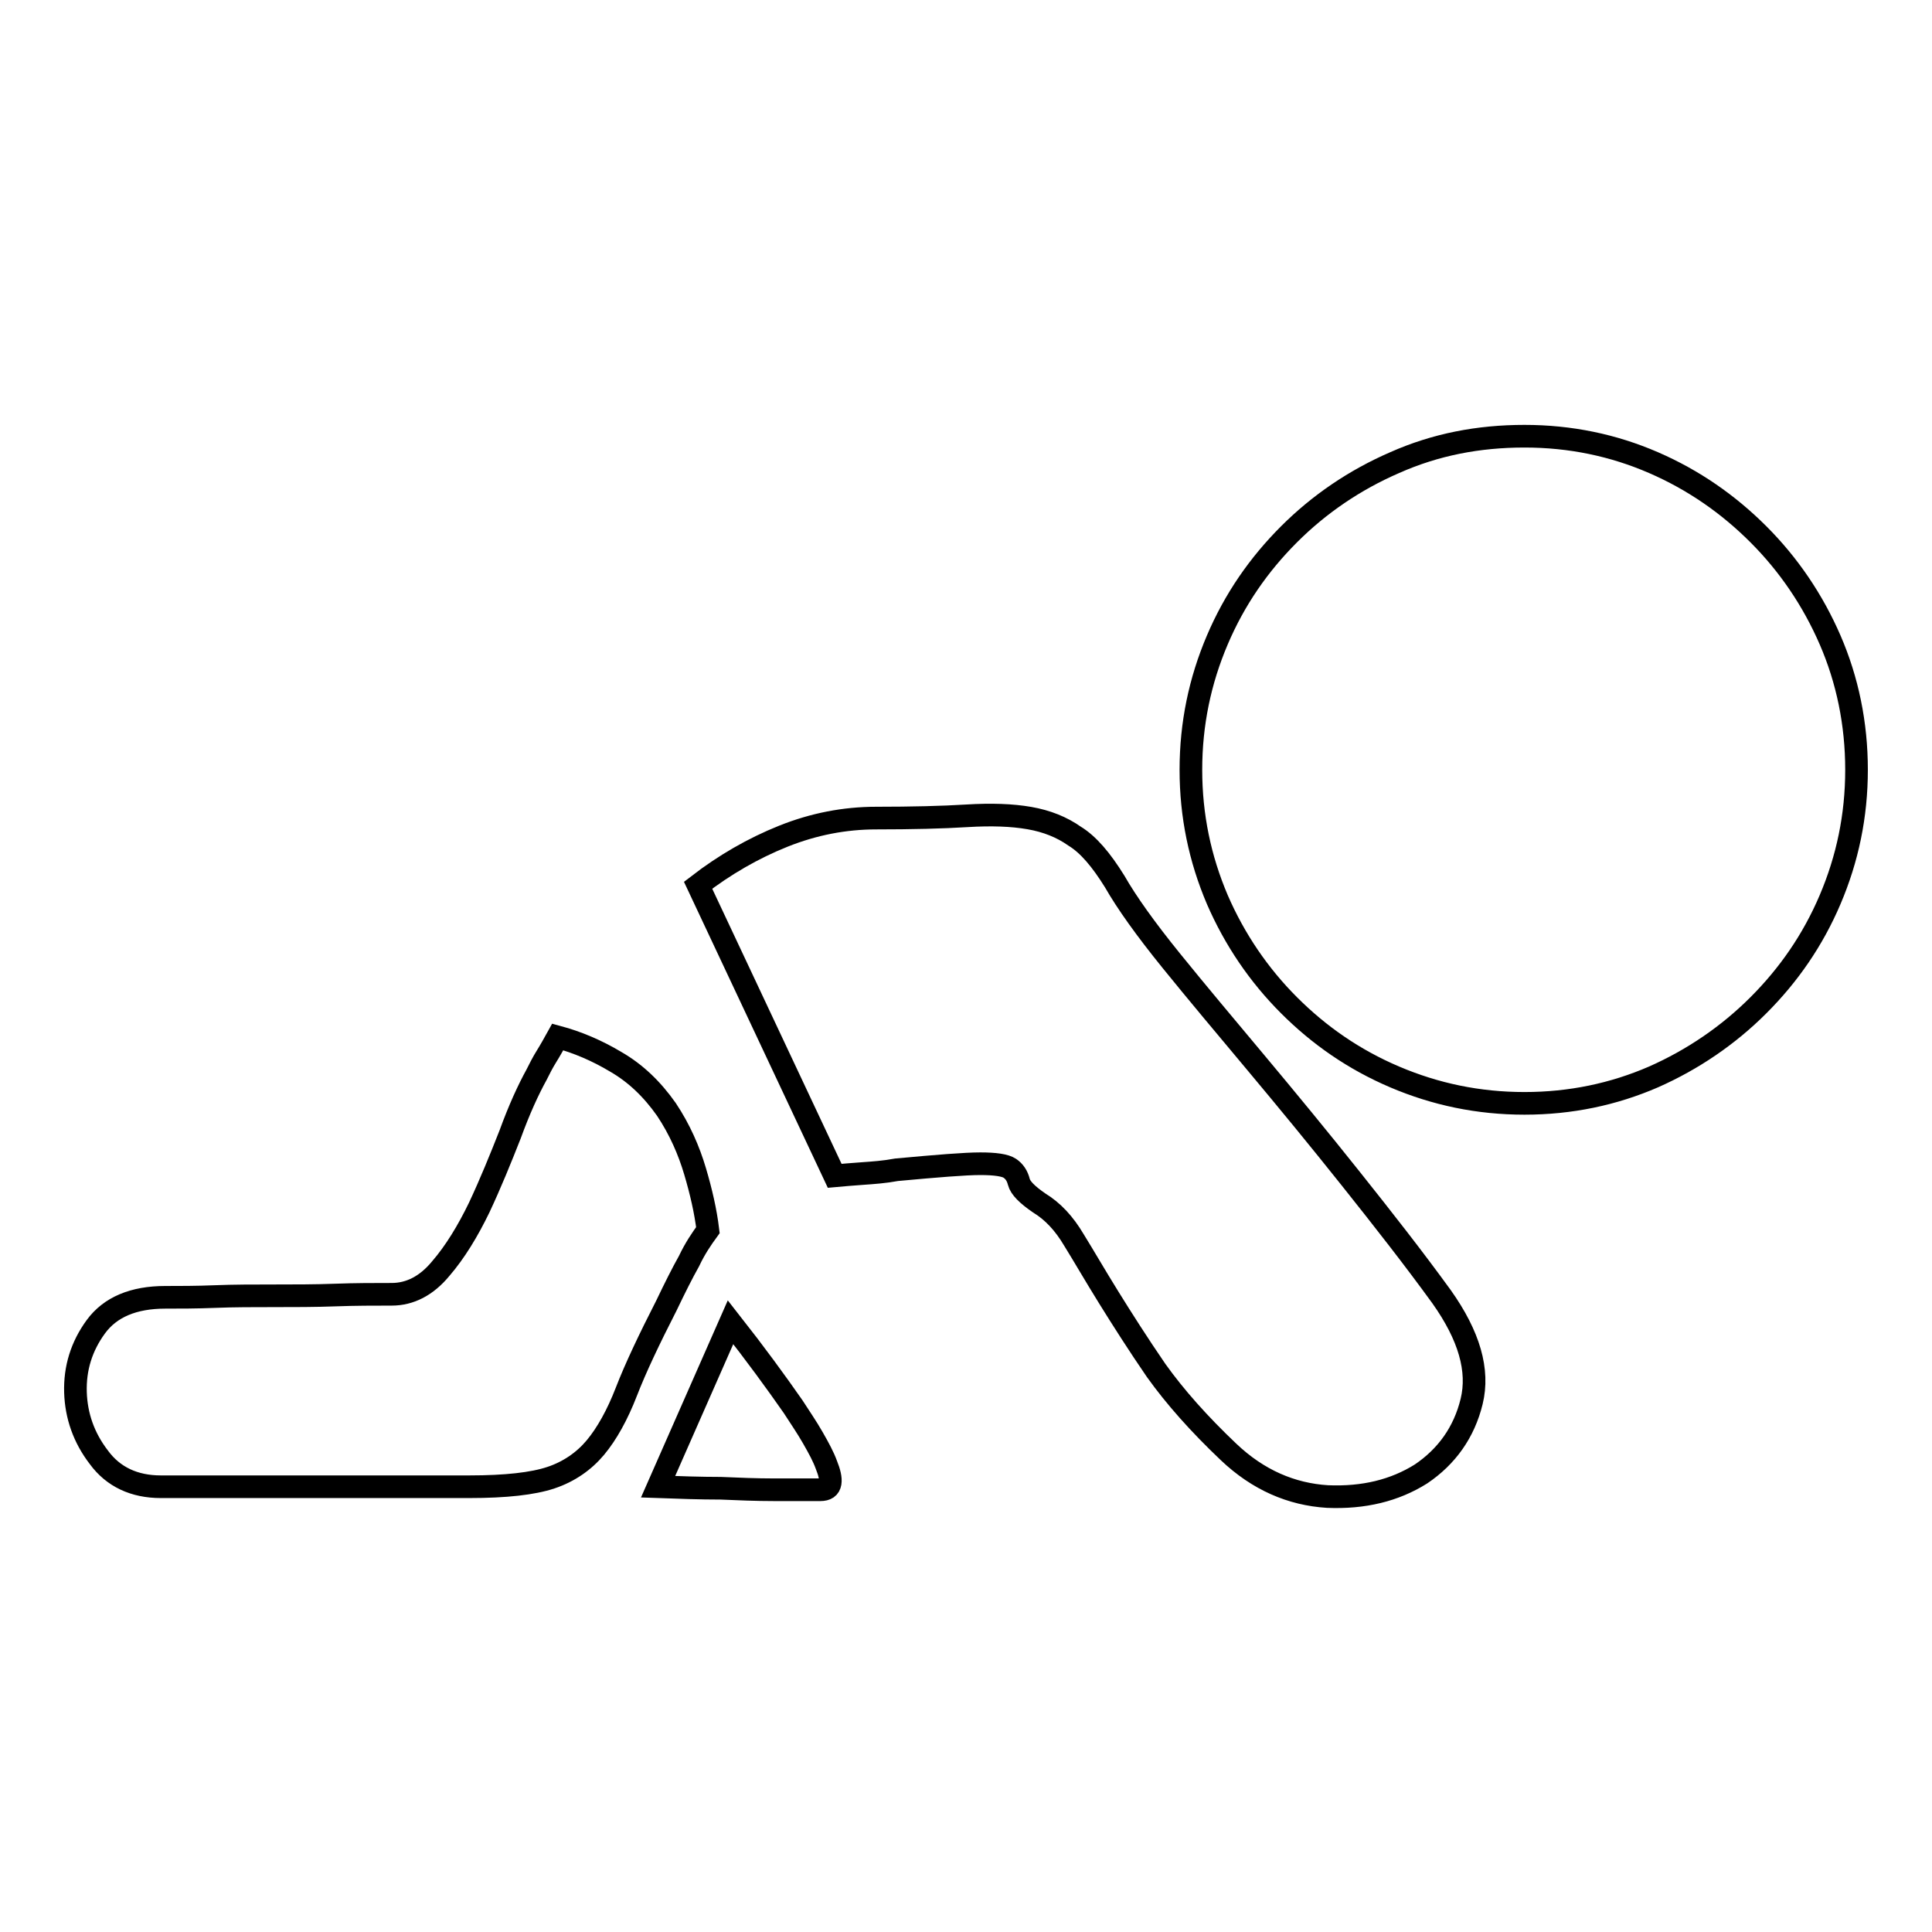 <?xml version="1.0" encoding="utf-8"?>
<!-- Svg Vector Icons : http://www.onlinewebfonts.com/icon -->
<!DOCTYPE svg PUBLIC "-//W3C//DTD SVG 1.1//EN" "http://www.w3.org/Graphics/SVG/1.1/DTD/svg11.dtd">
<svg version="1.1" xmlns="http://www.w3.org/2000/svg" xmlns:xlink="http://www.w3.org/1999/xlink" x="0px" y="0px" viewBox="0 0 256 256" enable-background="new 0 0 256 256" xml:space="preserve">
<g> <path stroke-width="3" fill-opacity="0" stroke="#000000"  d="M93.8,163c-0.8,1.1-1.7,2.4-2.5,4.1c-0.9,1.6-1.9,3.6-3,5.9c-2.3,4.5-4.1,8.3-5.3,11.4 c-1.2,3.1-2.6,5.6-4.1,7.4c-1.5,1.8-3.5,3.2-5.9,4c-2.4,0.8-6,1.2-10.8,1.2H21.3c-3.5,0-6.3-1.3-8.2-3.9c-2-2.6-3-5.5-3.1-8.6 c-0.1-3.2,0.8-6.1,2.7-8.7c1.9-2.6,5-3.9,9.2-3.9c1.9,0,4.1,0,6.6-0.1c2.5-0.1,5.1-0.1,7.8-0.1c2.7,0,5.4,0,8.1-0.1 c2.7-0.1,5.2-0.1,7.5-0.1c2.4,0,4.6-1.1,6.5-3.4c1.9-2.2,3.6-5,5.1-8.1c1.5-3.2,2.8-6.4,4.1-9.7c1.2-3.3,2.4-5.9,3.5-7.9 c0.4-0.8,0.8-1.6,1.3-2.4c0.5-0.8,1-1.7,1.5-2.6c2.6,0.7,5.2,1.8,7.7,3.3c2.6,1.5,4.8,3.6,6.7,6.3c1.8,2.7,3,5.5,3.8,8.2 S93.5,160.5,93.8,163L93.8,163z M96.8,175.2c3.3,4.2,6,7.9,8.3,11.2c0.9,1.4,1.8,2.7,2.6,4.1c0.8,1.4,1.4,2.5,1.8,3.6 c0.4,1,0.6,1.8,0.5,2.4c-0.1,0.6-0.5,0.9-1.3,0.9h-6.1c-2.4,0-4.8-0.1-7.1-0.2c-2.7,0-5.5-0.1-8.3-0.2L96.8,175.2z M202,57.8 c6.1,0,11.8,1.2,17.1,3.5c5.3,2.3,9.9,5.5,13.9,9.5c4,4,7.2,8.7,9.5,14s3.5,11.1,3.5,17.2s-1.2,11.8-3.5,17.2 c-2.3,5.4-5.5,10-9.5,14s-8.7,7.2-13.9,9.5c-5.3,2.3-11,3.5-17.1,3.5c-6.1,0-11.8-1.2-17.2-3.5c-5.4-2.3-10-5.5-14-9.5 s-7.2-8.7-9.5-14c-2.3-5.4-3.5-11.1-3.5-17.2s1.2-11.8,3.5-17.2s5.5-10,9.5-14c4-4,8.7-7.2,14-9.5C190.2,58.9,195.9,57.8,202,57.8z  M147.7,116.8c1.6,2.8,4.1,6.3,7.5,10.5s7.1,8.6,11.2,13.5c4.1,4.9,8.3,10,12.6,15.4c4.3,5.4,8.3,10.5,12,15.6 c3.7,5.2,5,9.8,4,13.9c-1,4.1-3.3,7.3-6.7,9.6c-3.5,2.2-7.6,3.2-12.4,3c-4.8-0.3-9.2-2.2-13.1-5.9s-7.1-7.3-9.6-10.8 c-2.4-3.5-4.5-6.8-6.3-9.7c-1.8-2.9-3.3-5.5-4.6-7.6c-1.3-2.2-2.8-3.8-4.6-4.9c-1.6-1.1-2.5-2-2.7-2.8c-0.2-0.8-0.6-1.4-1.2-1.8 c-0.6-0.4-1.9-0.6-3.9-0.6s-5.7,0.3-11.1,0.8c-1.6,0.3-3.1,0.4-4.5,0.5c-1.4,0.1-2.6,0.2-3.7,0.3l-18.1-38.5 c3.5-2.7,7.3-4.9,11.3-6.5c4-1.6,8.1-2.4,12.3-2.4c4.7,0,8.8-0.1,12-0.3c3.3-0.2,6-0.1,8.3,0.3c2.3,0.4,4.3,1.2,6,2.4 C144.2,111.9,145.9,113.9,147.7,116.8L147.7,116.8z"/></g>
</svg>